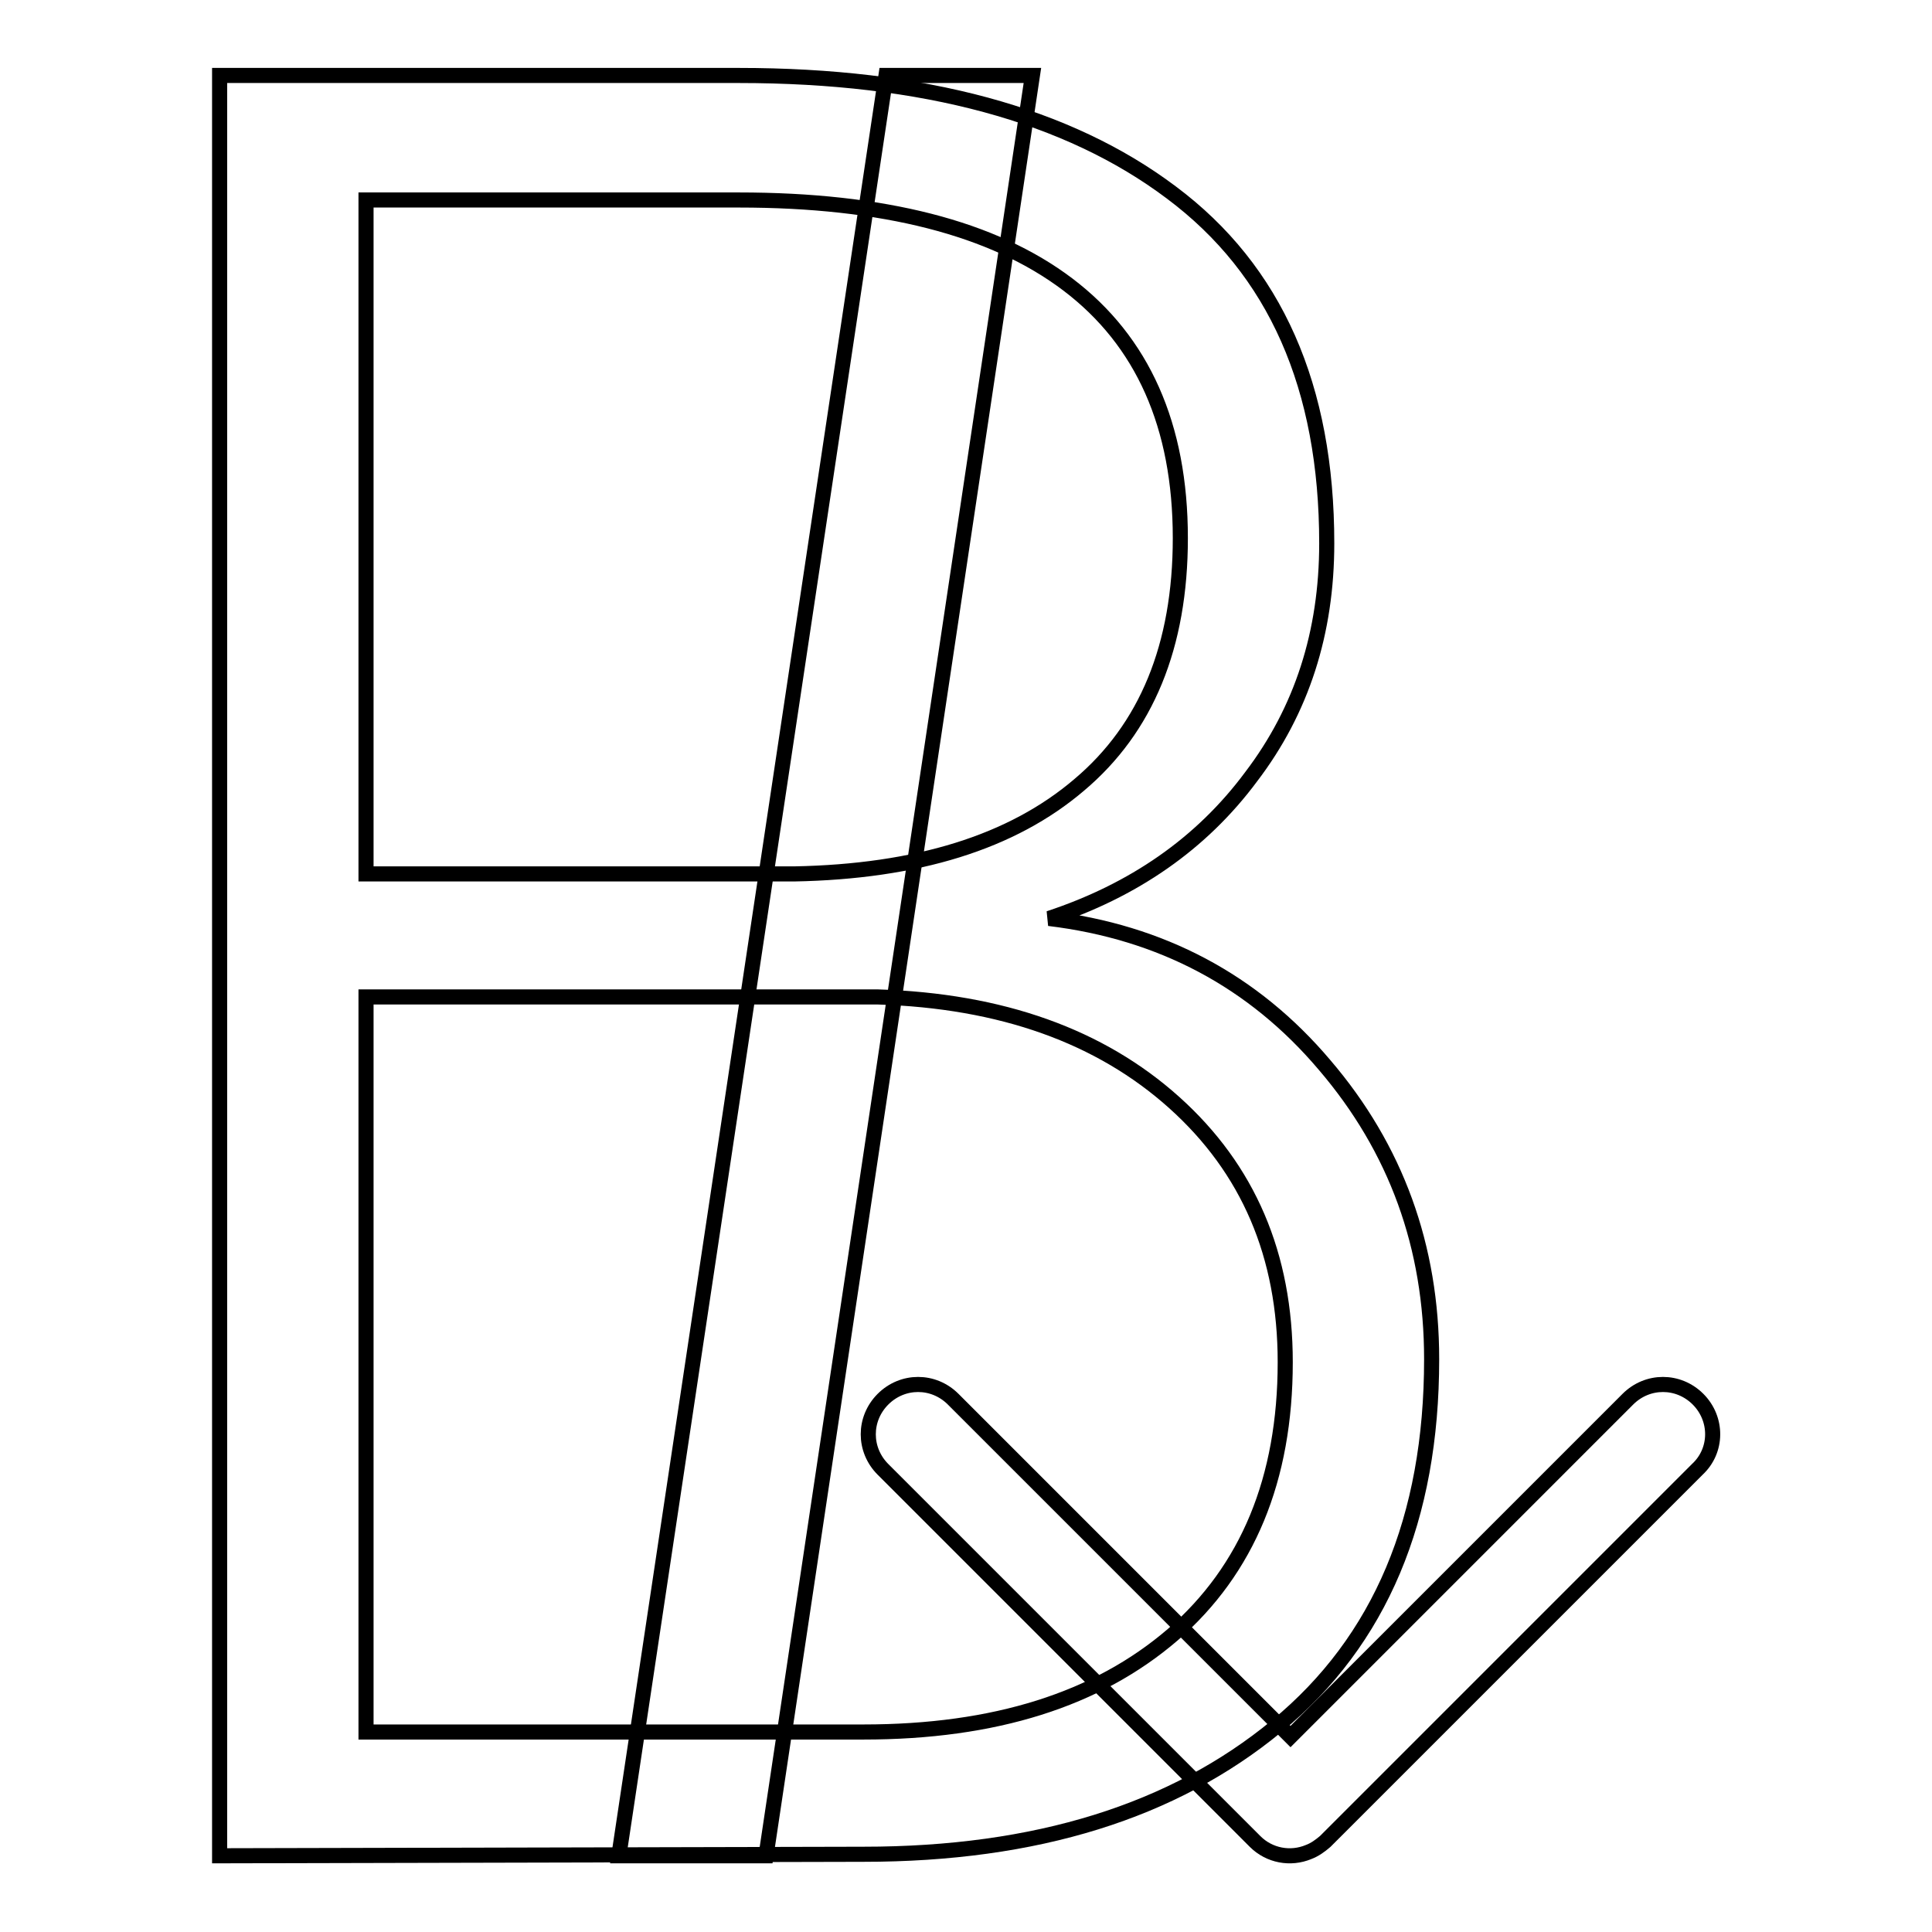 <?xml version="1.0" encoding="utf-8"?>
<!-- Svg Vector Icons : http://www.onlinewebfonts.com/icon -->
<!DOCTYPE svg PUBLIC "-//W3C//DTD SVG 1.1//EN" "http://www.w3.org/Graphics/SVG/1.1/DTD/svg11.dtd">
<svg version="1.1" xmlns="http://www.w3.org/2000/svg" xmlns:xlink="http://www.w3.org/1999/xlink" x="0px" y="0px" viewBox="0 0 256 256" enable-background="new 0 0 256 256" xml:space="preserve">
<g><g><path stroke-width="2" fill-opacity="0" stroke="#000000"  d="M225,185.4c-2.6-2.6-6.7-2.6-9.3,0L171,230.1l-44.7-44.7c-2.6-2.6-6.7-2.6-9.3,0c-2.6,2.6-2.6,6.7,0,9.3l49.3,49.3l0,0l0,0c1.9,1.9,4.7,2.4,7.1,1.4c0.8-0.3,1.5-0.8,2.2-1.4l49.3-49.3C227.6,192.2,227.6,188,225,185.4z"/><path stroke-width="2" fill-opacity="0" stroke="#000000"  d="M29.1,245.9V10h68.8c24.5,0,43.6,5.2,57.3,15.5C169,35.8,175.8,51.3,175.8,72c0,11.8-3.3,22.1-10,30.9c-6.6,8.9-15.6,15.1-26.8,18.8c14.9,1.8,27.1,8.3,36.5,19.4c9.5,11.1,14.2,24.1,14.2,39c0,21.1-6.8,37.3-20.5,48.6c-13.7,11.3-31.9,17-54.8,17L29.1,245.9L29.1,245.9z M48.5,115.8h56.7c16.3-0.3,28.9-4.2,37.8-11.8c8.9-7.5,13.4-18.4,13.4-32.7c0-14.9-5-26.1-14.9-33.6c-9.9-7.5-24.5-11.2-43.6-11.2H48.5V115.8z M48.5,132.1v97.4h65.9c17.4,0,31-4.3,41-12.9c9.9-8.6,14.9-20.6,14.9-36.1c0-14.2-4.9-25.6-14.7-34.4c-9.8-8.8-22.9-13.5-39.3-14h-2.6L48.5,132.1L48.5,132.1z"/><path stroke-width="2" fill-opacity="0" stroke="#000000"  d="M101.5,245.9H82L117.4,10h19.4L101.5,245.9z"/></g></g>
</svg>